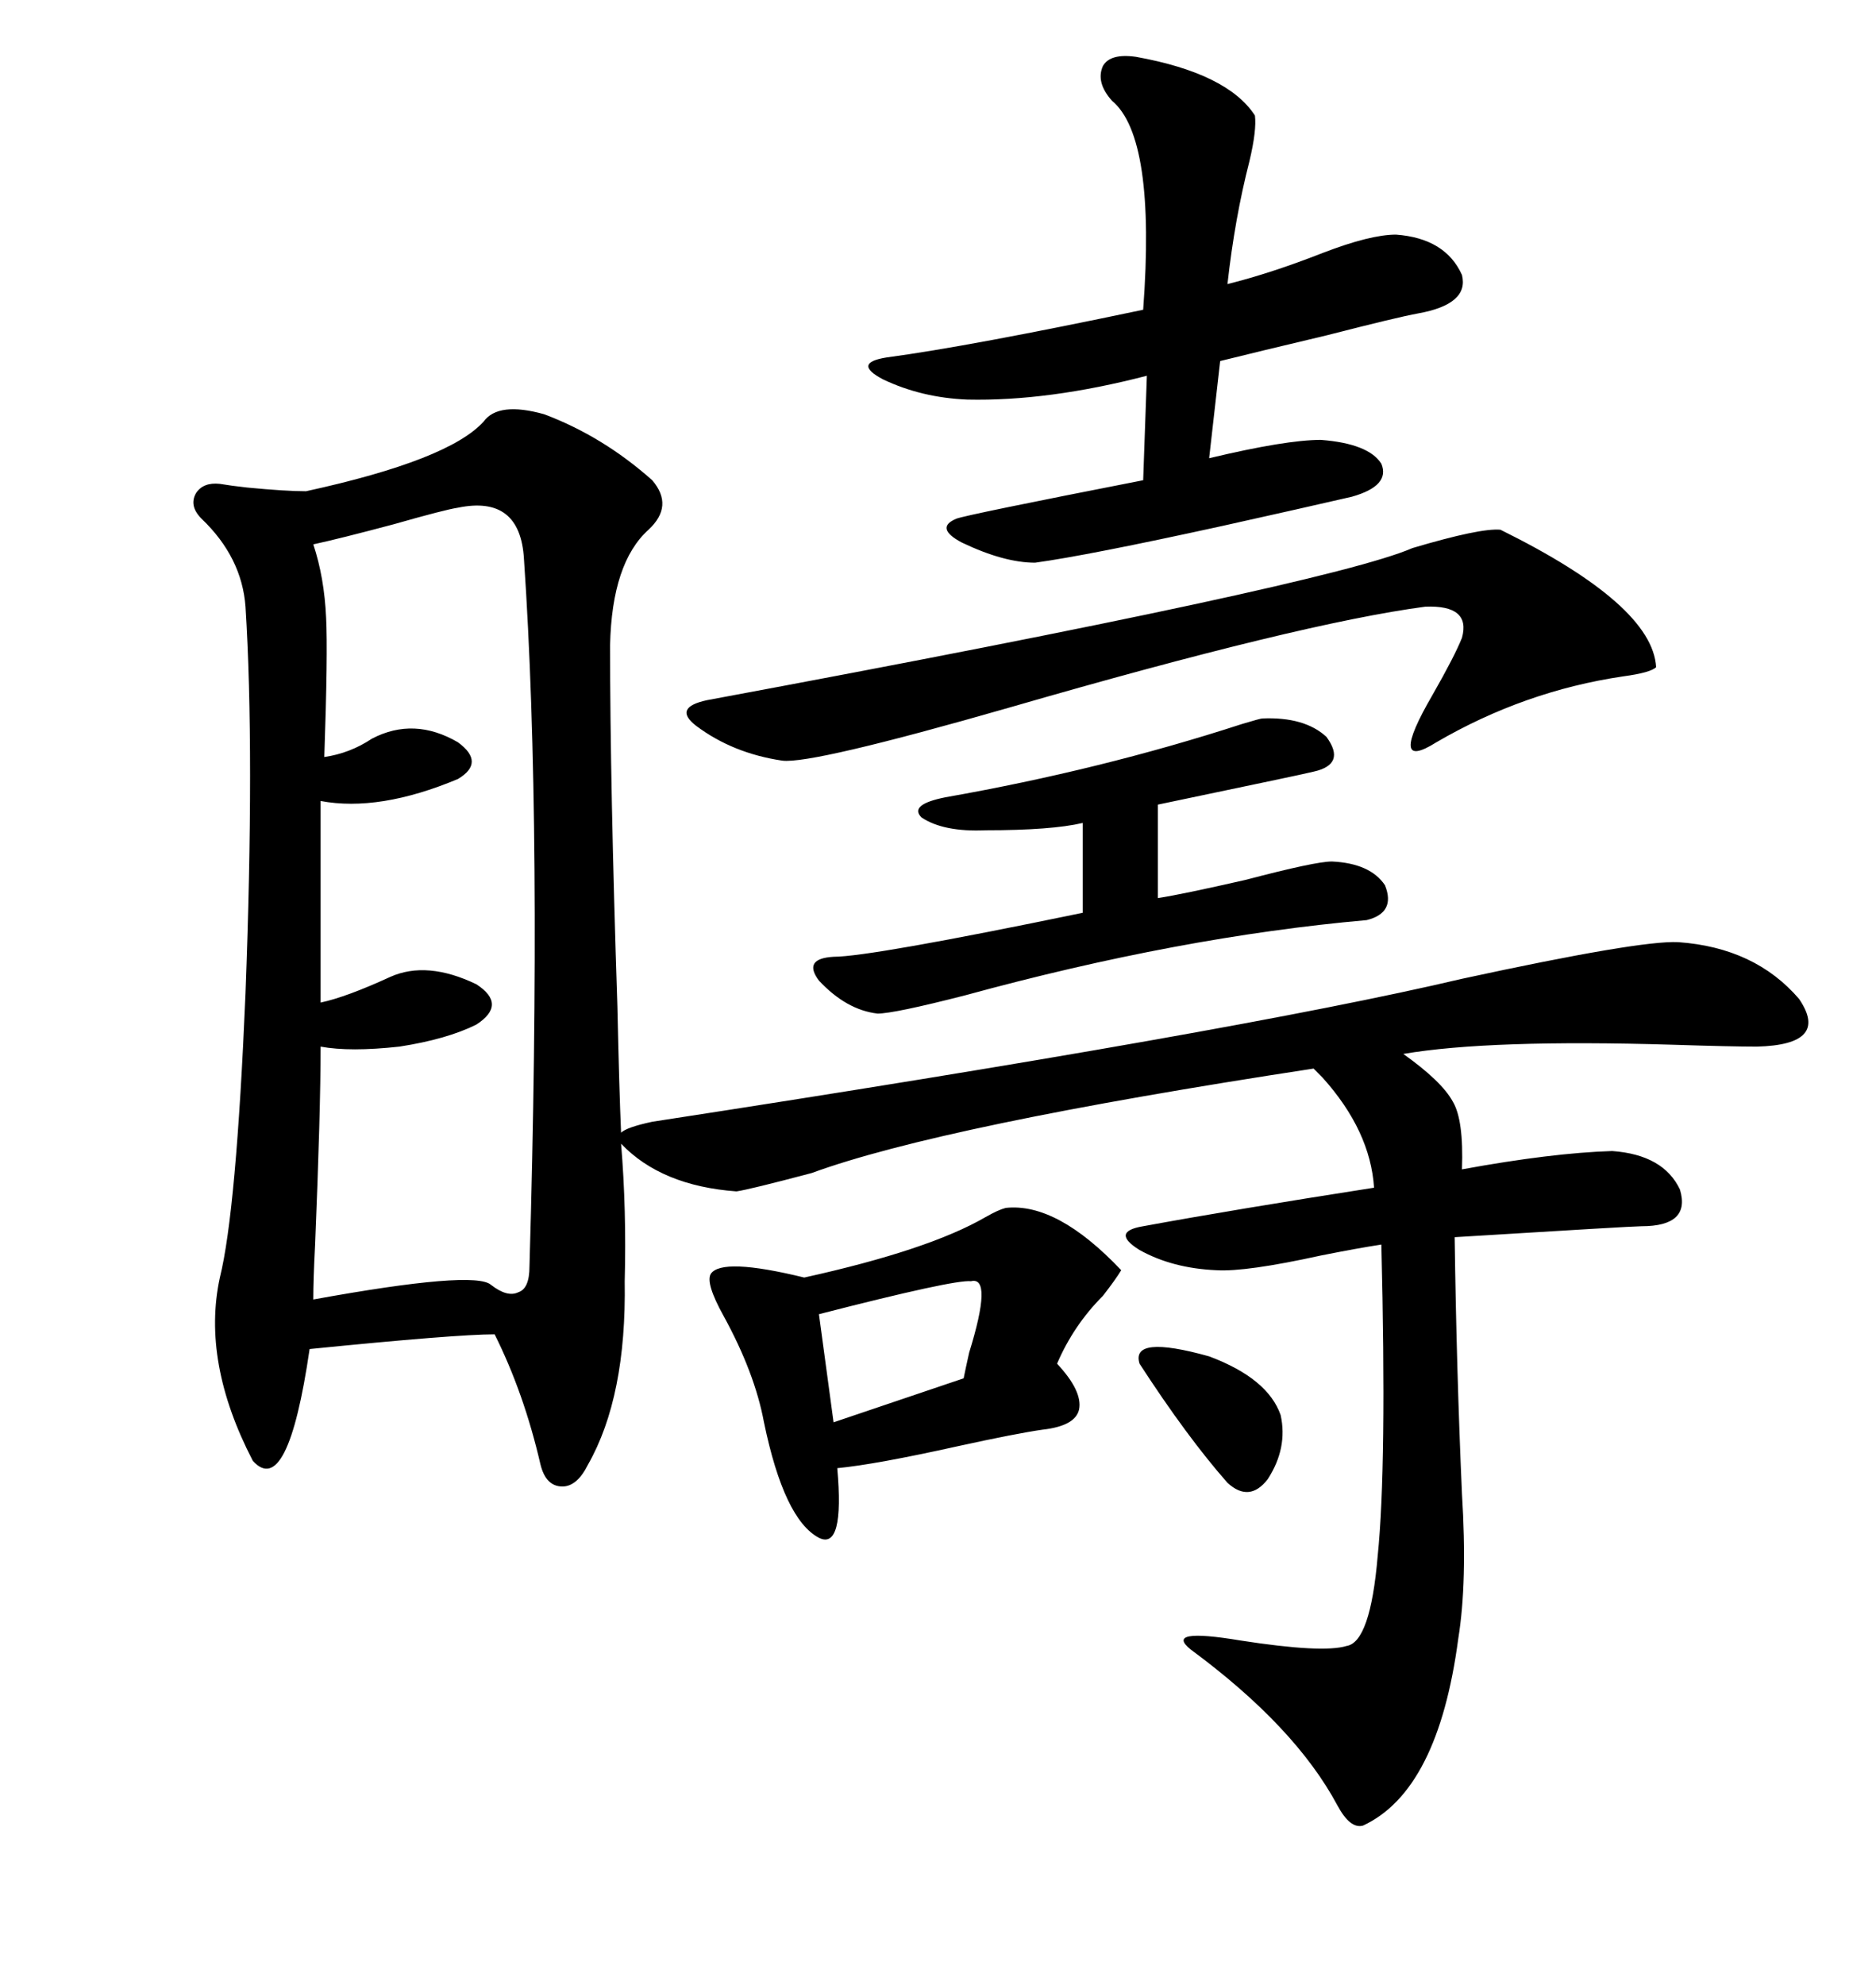 <svg xmlns="http://www.w3.org/2000/svg" xmlns:xlink="http://www.w3.org/1999/xlink" width="300" height="317.285"><path d="M77.34 67.38L77.34 67.38Q79.69 64.16 87.01 66.21L87.01 66.21Q96.39 69.73 104.30 76.76L104.30 76.76Q107.81 80.86 103.71 84.67L103.71 84.67Q97.85 89.94 97.56 103.13L97.56 103.13Q97.56 125.39 98.73 160.84L98.73 160.84Q99.02 174.32 99.32 181.05L99.32 181.05Q100.20 180.18 104.30 179.30L104.30 179.30Q197.75 164.94 233.79 156.45L233.79 156.45Q262.21 150.29 268.36 150.59L268.36 150.59Q280.66 151.46 287.70 159.67L287.70 159.67Q292.68 166.99 280.96 167.29L280.96 167.29Q276.86 167.29 267.48 166.99L267.48 166.99Q238.18 166.11 224.41 168.46L224.41 168.46Q230.57 172.85 232.32 176.07L232.32 176.07Q234.08 179.00 233.79 186.91L233.79 186.91Q248.14 184.28 257.81 183.98L257.81 183.98Q266.02 184.57 268.65 190.14L268.65 190.14Q270.41 196.00 262.50 196.00L262.50 196.00Q261.04 196.00 232.62 197.75L232.62 197.75Q232.91 218.85 233.79 238.77L233.79 238.77Q234.67 252.83 233.20 261.91L233.20 261.91Q229.98 286.23 217.97 291.80L217.97 291.80Q215.92 292.38 213.87 288.57L213.87 288.57Q207.13 275.98 190.43 263.67L190.43 263.67Q186.04 260.16 198.34 262.21L198.34 262.21Q211.52 264.26 215.33 263.09L215.33 263.09Q219.14 262.50 220.31 248.73L220.31 248.73Q221.78 234.38 220.90 198.93L220.90 198.93Q217.09 199.51 211.23 200.68L211.23 200.68Q199.22 203.32 194.53 203.03L194.53 203.03Q187.50 202.73 182.23 199.80L182.23 199.80Q177.54 196.88 182.81 196.00L182.81 196.00Q197.17 193.36 219.73 189.84L219.73 189.84Q219.14 180.76 211.52 172.27L211.52 172.27Q210.64 171.39 210.06 170.80L210.06 170.80Q150.59 179.88 129.79 187.50L129.79 187.50Q119.82 190.14 117.77 190.43L117.77 190.43Q105.76 189.55 99.32 182.81L99.32 182.81Q100.20 193.36 99.90 204.79L99.90 204.79Q100.20 223.24 94.04 234.08L94.04 234.08Q92.29 237.60 89.94 237.60L89.94 237.60Q87.30 237.60 86.43 234.08L86.43 234.08Q83.79 222.66 79.10 213.28L79.10 213.28Q72.95 213.28 49.51 215.63L49.51 215.63Q46.00 239.65 40.43 233.50L40.43 233.50Q32.23 217.68 35.16 204.20L35.16 204.20Q37.79 193.65 39.26 158.79L39.26 158.79Q40.72 120.12 39.26 96.97L39.26 96.97Q38.67 89.06 32.23 82.91L32.23 82.91Q30.18 80.86 31.35 78.81L31.35 78.81Q32.52 77.05 35.16 77.34L35.16 77.34Q36.91 77.64 39.55 77.93L39.55 77.93Q45.70 78.52 48.93 78.52L48.93 78.52Q71.78 73.54 77.34 67.38ZM73.24 81.15L73.24 81.15Q71.19 81.45 62.99 83.79L62.99 83.79Q54.20 86.13 50.10 87.01L50.10 87.01Q51.86 92.29 52.15 98.73L52.15 98.73Q52.44 104.30 51.86 121.00L51.86 121.00Q55.96 120.41 59.47 118.07L59.47 118.07Q66.21 114.55 73.24 118.65L73.24 118.65Q77.64 121.88 73.24 124.51L73.24 124.51Q60.64 129.79 51.27 128.03L51.27 128.03L51.27 160.25Q55.37 159.38 62.40 156.15L62.40 156.15Q68.26 153.52 76.17 157.32L76.17 157.32Q81.15 160.55 76.17 163.77L76.17 163.77Q71.48 166.11 63.87 167.29L63.87 167.29Q55.96 168.16 51.27 167.29L51.27 167.29Q51.27 177.54 50.39 198.93L50.39 198.93Q50.10 204.49 50.10 207.71L50.10 207.71Q75.88 203.03 78.52 205.37L78.52 205.37Q81.15 207.42 82.91 206.54L82.91 206.54Q84.67 205.96 84.67 202.44L84.67 202.44Q86.72 132.13 83.79 89.36L83.79 89.36Q83.20 79.10 73.24 81.15ZM181.64 9.08L181.64 9.08Q196.29 11.72 200.68 18.46L200.68 18.46Q200.98 20.80 199.80 25.78L199.80 25.78Q197.46 34.86 196.29 45.41L196.29 45.41Q203.32 43.65 211.52 40.43L211.52 40.43Q219.14 37.50 223.24 37.50L223.24 37.50Q231.15 38.09 233.79 43.95L233.79 43.95Q234.96 48.63 226.76 50.10L226.76 50.10Q223.54 50.68 212.11 53.61L212.11 53.61Q200.98 56.25 195.12 57.71L195.12 57.71L193.36 73.24Q205.66 70.31 211.23 70.31L211.23 70.31Q218.85 70.90 220.90 74.12L220.90 74.12Q222.36 77.64 216.21 79.39L216.21 79.39Q208.59 81.15 195.41 84.08L195.41 84.08Q174.02 88.77 165.53 89.94L165.53 89.94Q160.55 89.94 153.81 86.72L153.81 86.72Q149.41 84.38 152.93 82.91L152.93 82.91Q154.39 82.32 182.81 76.76L182.81 76.76L183.40 60.06Q167.58 64.16 154.69 63.87L154.69 63.87Q147.36 63.57 141.21 60.64L141.21 60.64Q136.23 58.01 141.80 57.13L141.80 57.13Q154.98 55.37 182.81 49.51L182.81 49.51Q184.86 21.97 177.83 16.11L177.83 16.11Q175.20 13.18 176.37 10.55L176.37 10.55Q177.54 8.50 181.64 9.08ZM179.30 203.03L179.30 203.03Q178.42 204.49 176.37 207.13L176.37 207.13Q171.68 211.82 169.04 217.97L169.04 217.97Q173.14 222.36 172.56 225.29L172.56 225.29Q171.97 227.93 166.70 228.52L166.70 228.52Q162.60 229.10 153.22 231.15L153.22 231.15Q140.04 234.08 133.89 234.67L133.89 234.67Q135.06 247.85 130.96 245.80L130.96 245.80Q125.39 242.87 122.17 227.34L122.17 227.34Q120.70 219.43 115.72 210.35L115.72 210.35Q112.79 205.08 113.67 203.61L113.67 203.61Q115.43 200.98 128.61 204.20L128.61 204.20Q148.54 199.80 157.62 194.53L157.62 194.53Q159.67 193.36 160.84 193.07L160.84 193.07Q169.04 192.19 179.30 203.03ZM239.94 84.67L239.94 84.67Q264.26 96.68 264.84 106.64L264.84 106.64Q263.96 107.52 259.57 108.11L259.57 108.11Q243.75 110.45 229.69 118.65L229.69 118.65Q221.78 123.63 229.10 111.04L229.10 111.04Q232.62 104.88 233.79 101.95L233.79 101.95Q235.25 96.68 227.93 96.97L227.93 96.97Q208.01 99.61 161.43 113.09L161.43 113.09Q129.79 122.17 125.10 121.58L125.10 121.58Q117.19 120.41 111.33 116.02L111.33 116.02Q107.52 113.09 113.09 111.91L113.09 111.91Q212.40 93.46 225.88 87.60L225.88 87.60Q236.72 84.38 239.94 84.67ZM201.86 114.84L201.86 114.84Q208.59 114.55 212.11 117.77L212.11 117.77Q215.33 122.17 210.06 123.34L210.06 123.34Q208.89 123.63 203.32 124.80L203.32 124.80Q190.72 127.44 185.16 128.61L185.16 128.61L185.16 143.55Q188.96 142.97 199.22 140.63L199.22 140.63Q210.35 137.70 212.99 137.70L212.99 137.70Q219.14 137.99 221.48 141.50L221.48 141.50Q223.24 145.90 218.55 147.07L218.55 147.07Q188.67 149.71 154.39 159.08L154.39 159.08Q142.97 162.01 140.33 162.01L140.33 162.01Q135.35 161.43 130.96 156.74L130.96 156.74Q128.32 153.22 133.30 152.93L133.30 152.93Q139.16 152.93 173.14 145.90L173.14 145.90L173.14 131.54Q168.16 132.71 157.62 132.71L157.62 132.71Q150.88 133.01 147.36 130.66L147.36 130.66Q145.31 128.61 151.17 127.44L151.17 127.44Q176.07 123.05 198.63 115.72L198.63 115.72Q201.56 114.84 201.86 114.84ZM155.27 204.79L155.27 204.79Q152.64 204.49 130.96 210.06L130.96 210.06L133.30 227.34L154.10 220.31Q154.39 218.85 154.98 216.21L154.98 216.21Q158.79 203.91 155.27 204.79ZM182.23 217.97L182.23 217.97Q180.76 213.28 193.36 216.80L193.36 216.80Q202.73 220.31 204.79 226.17L204.79 226.17Q205.96 231.45 202.73 236.43L202.73 236.43Q199.80 240.23 196.29 237.01L196.29 237.01Q189.84 229.69 182.23 217.97Z"/></svg>